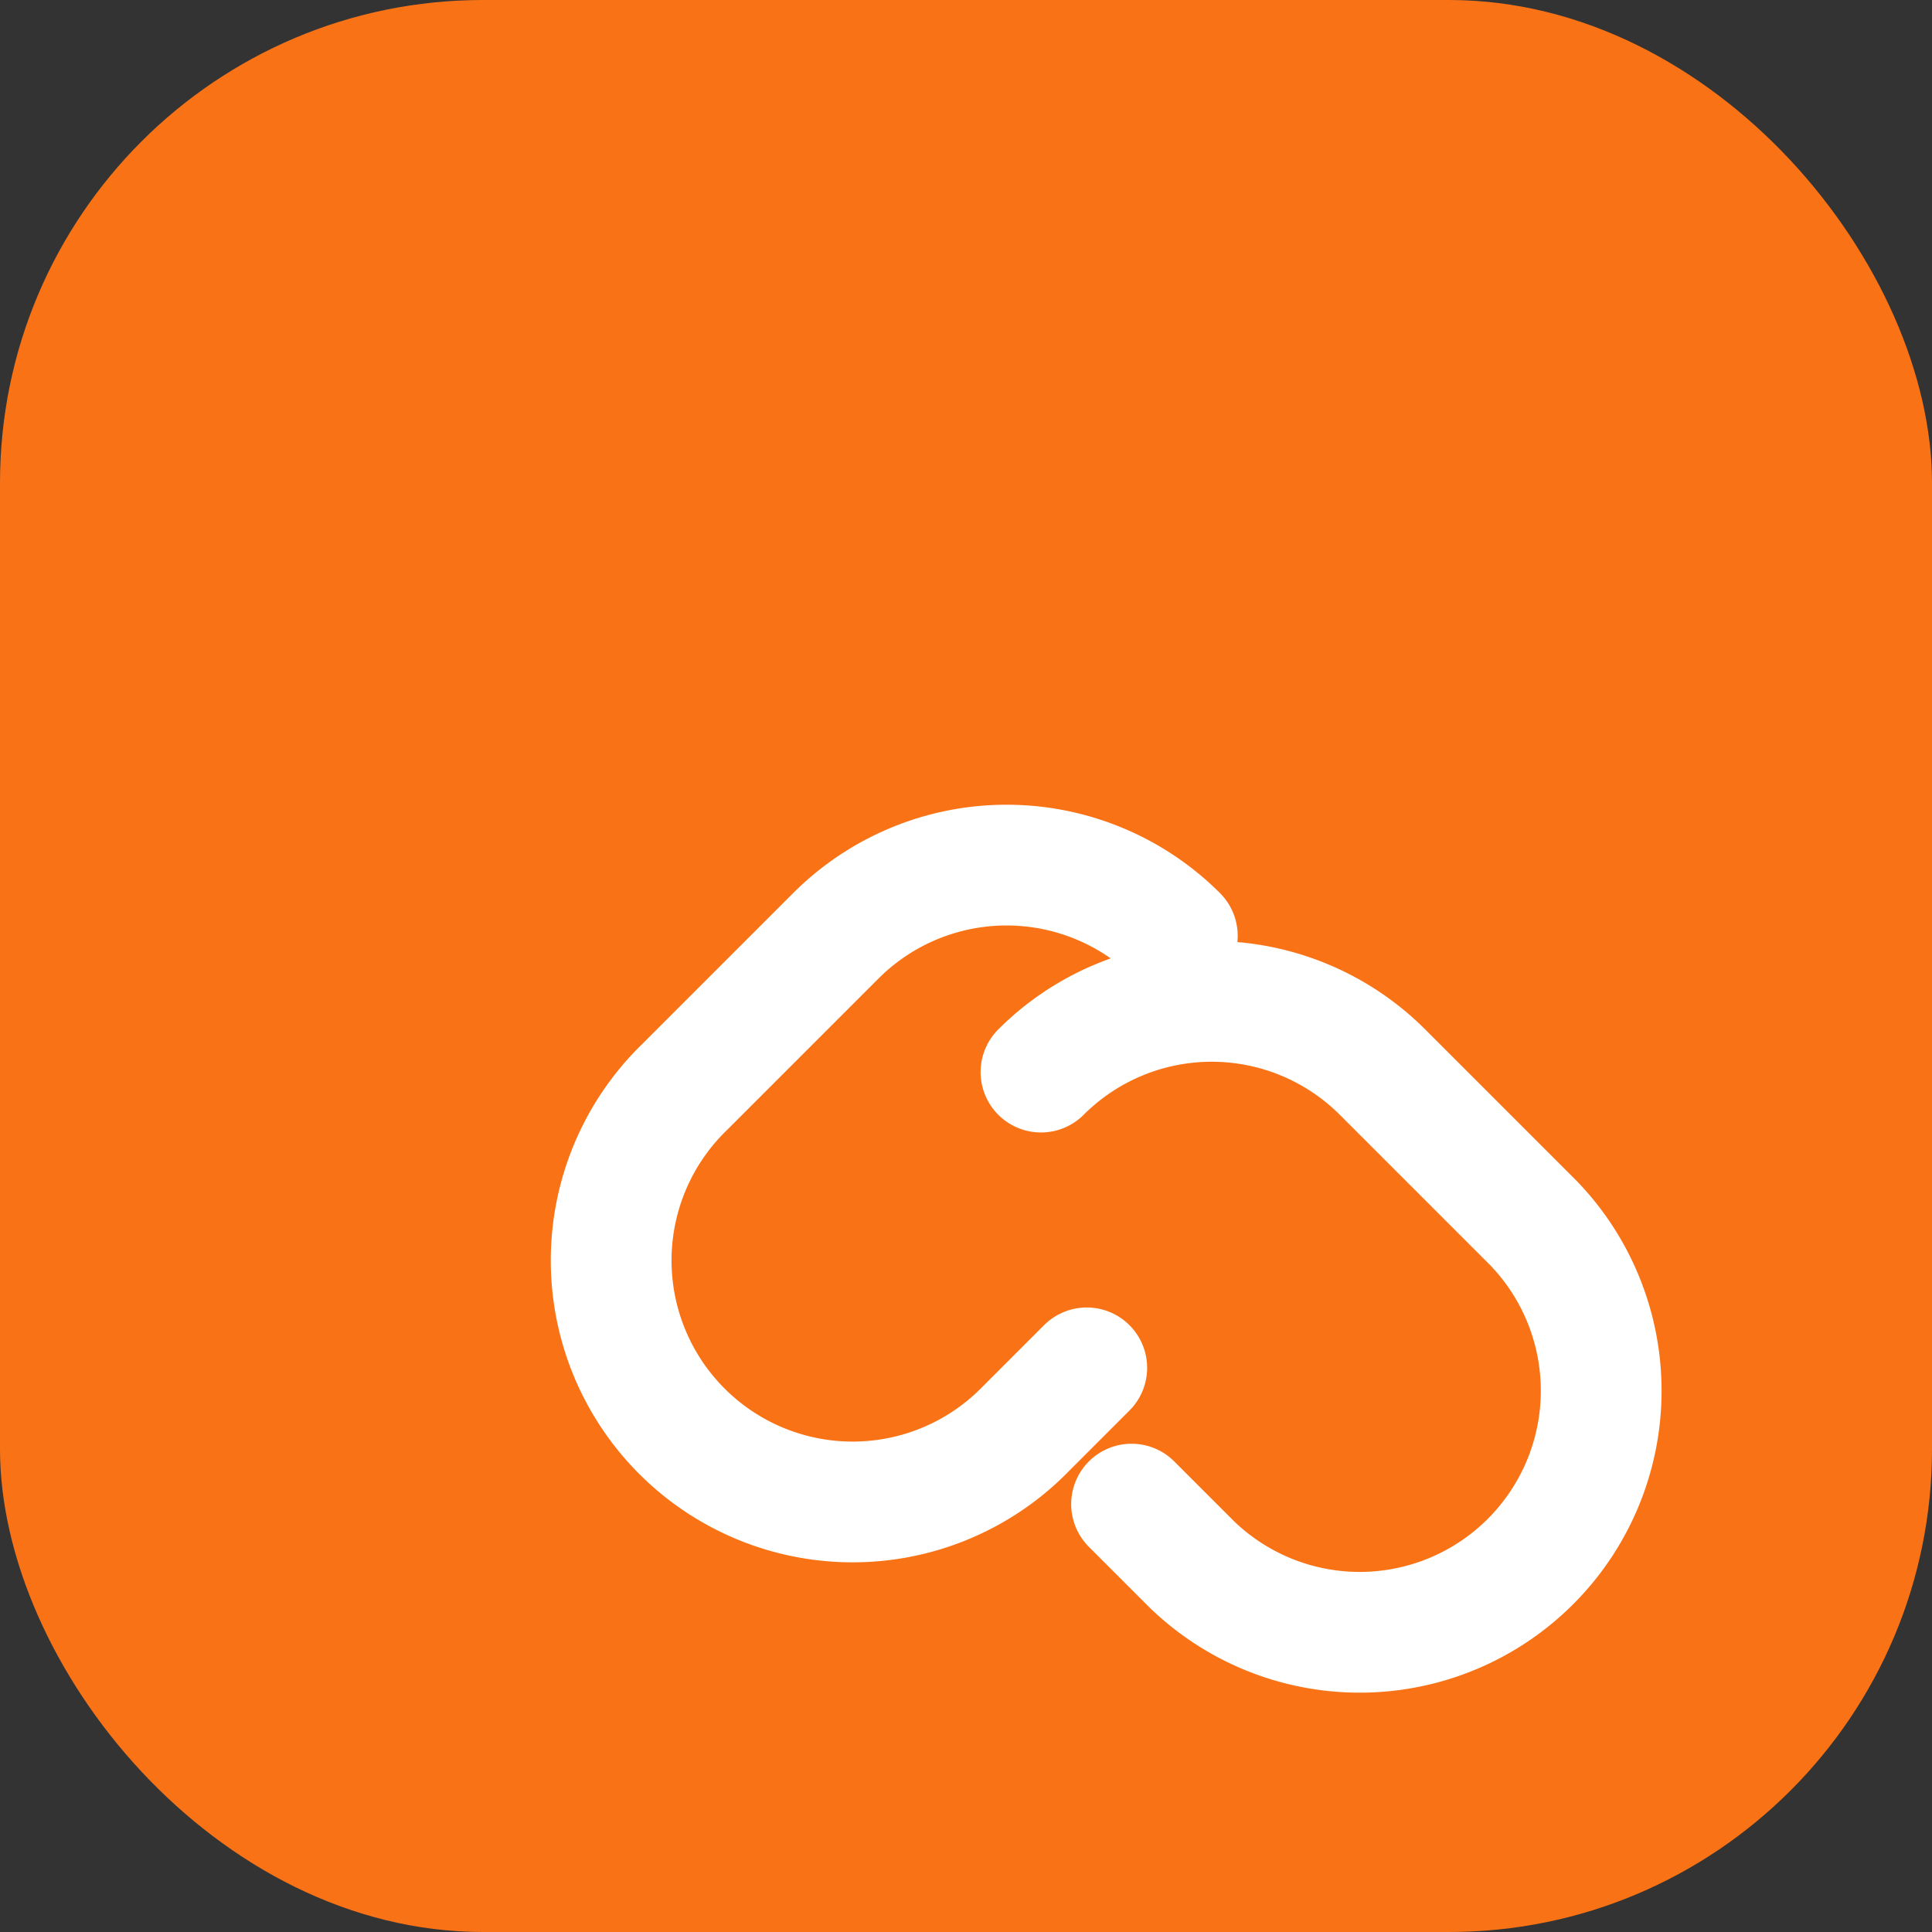 <svg xmlns="http://www.w3.org/2000/svg" viewBox="0 0 32 32">
  <rect x="0" y="0" width="32" height="32" fill="#333333" stroke="none"/>
  <rect width="32" height="32" rx="8" fill="#f97316"/>
  <path d="M13.5 11.5a4 4 0 00-5.656 0l-2.5 2.5a4 4 0 105.656 5.656l1-1m-.758-4.899a4 4 0 015.656 0l2.5 2.5a4 4 0 01-5.656 5.656l-1-1" stroke="white" stroke-width="2" stroke-linecap="round" stroke-linejoin="round" fill="none" transform="translate(6, 4)"/>
</svg>
